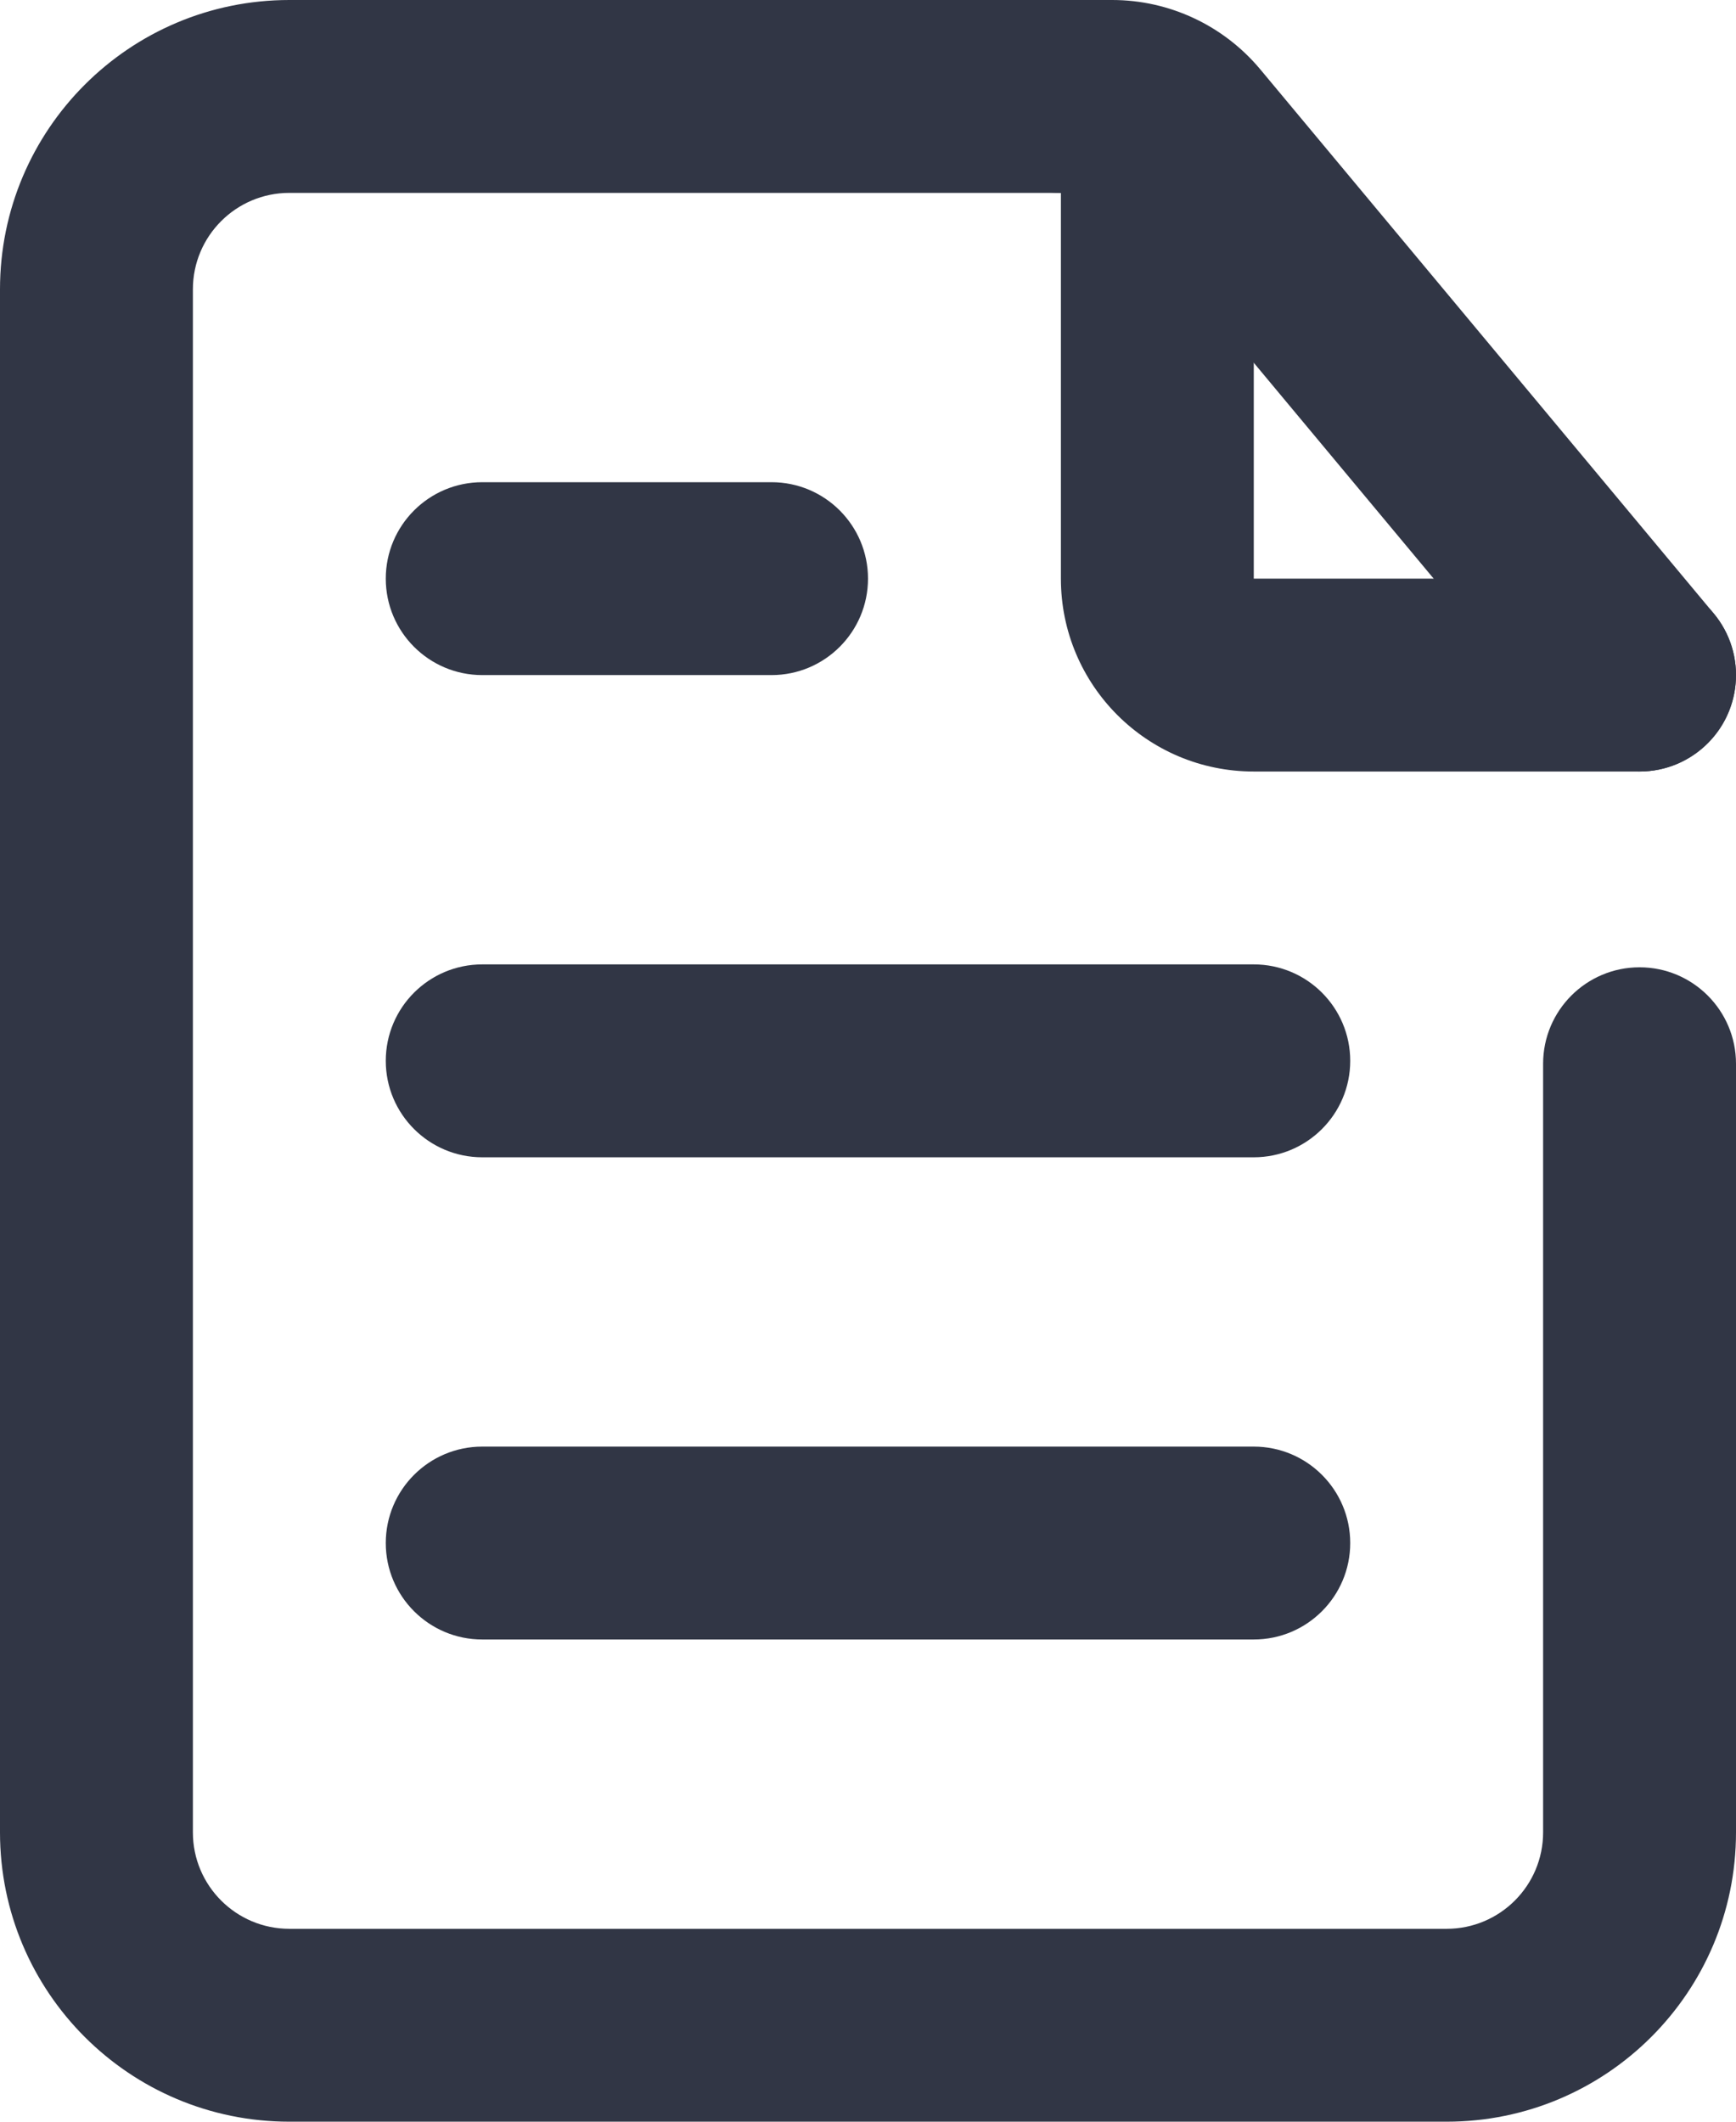<?xml version="1.0" encoding="UTF-8"?>
<svg width="18px" height="22px" viewBox="0 0 18 22" version="1.1" xmlns="http://www.w3.org/2000/svg" xmlns:xlink="http://www.w3.org/1999/xlink">
    <!-- Generator: Sketch 51.2 (57519) - http://www.bohemiancoding.com/sketch -->
    <title>iconspace_file</title>
    <desc>Created with Sketch.</desc>
    <defs></defs>
    <g id="Page-1" stroke="none" stroke-width="1" fill="none" fill-rule="evenodd">
        <g id="Business-Line" transform="translate(-123, -73)" fill="#313645" fill-rule="nonzero">
            <g id="iconspace_file" transform="translate(123, 73)">
                <path d="M16,11.03 C16,10.478 16.448,10.03 17,10.03 C17.552,10.03 18,10.478 18,11.03 L18,19 C18,20.657 16.657,22 15,22 L3,22 C1.343,22 4.4408921e-16,20.657 2.22044605e-16,19 L0,3 C-2.22044605e-16,1.343 1.343,3.33066907e-16 3,0 L11.532,1.77635684e-15 C12.125,6.66133815e-16 12.688,0.264 13.068,0.72 L17.768,6.36 C18.122,6.784 18.064,7.415 17.64,7.768 C17.216,8.122 16.585,8.064 16.232,7.64 L11.532,2 L3,2 C2.448,2 2,2.448 2,3 L2,19 C2,19.552 2.448,20 3,20 L15,20 C15.552,20 16,19.552 16,19 L16,11.03 Z" id="Path"></path>
                <path d="M11,2 C10.448,2 10,1.552 10,1 C10,0.448 10.448,1.11022302e-15 11,0 C12.105,-2.22044605e-15 13,0.895 13,2 L13,6 L17,6 C17.552,6 18,6.448 18,7 C18,7.552 17.552,8 17,8 L13,8 C11.895,8 11,7.105 11,6 L11,2 Z" id="Path"></path>
                <path d="M5,7 C4.448,7 4,6.552 4,6 C4,5.448 4.448,5 5,5 L8,5 C8.552,5 9,5.448 9,6 C9,6.552 8.552,7 8,7 L5,7 Z" id="Path"></path>
                <path d="M5,12 C4.448,12 4,11.552 4,11 C4,10.448 4.448,10 5,10 L13,10 C13.552,10 14,10.448 14,11 C14,11.552 13.552,12 13,12 L5,12 Z" id="Path"></path>
                <path d="M5,17 C4.448,17 4,16.552 4,16 C4,15.448 4.448,15 5,15 L13,15 C13.552,15 14,15.448 14,16 C14,16.552 13.552,17 13,17 L5,17 Z" id="Path"></path>
            </g>
        </g>
    </g>
</svg>
